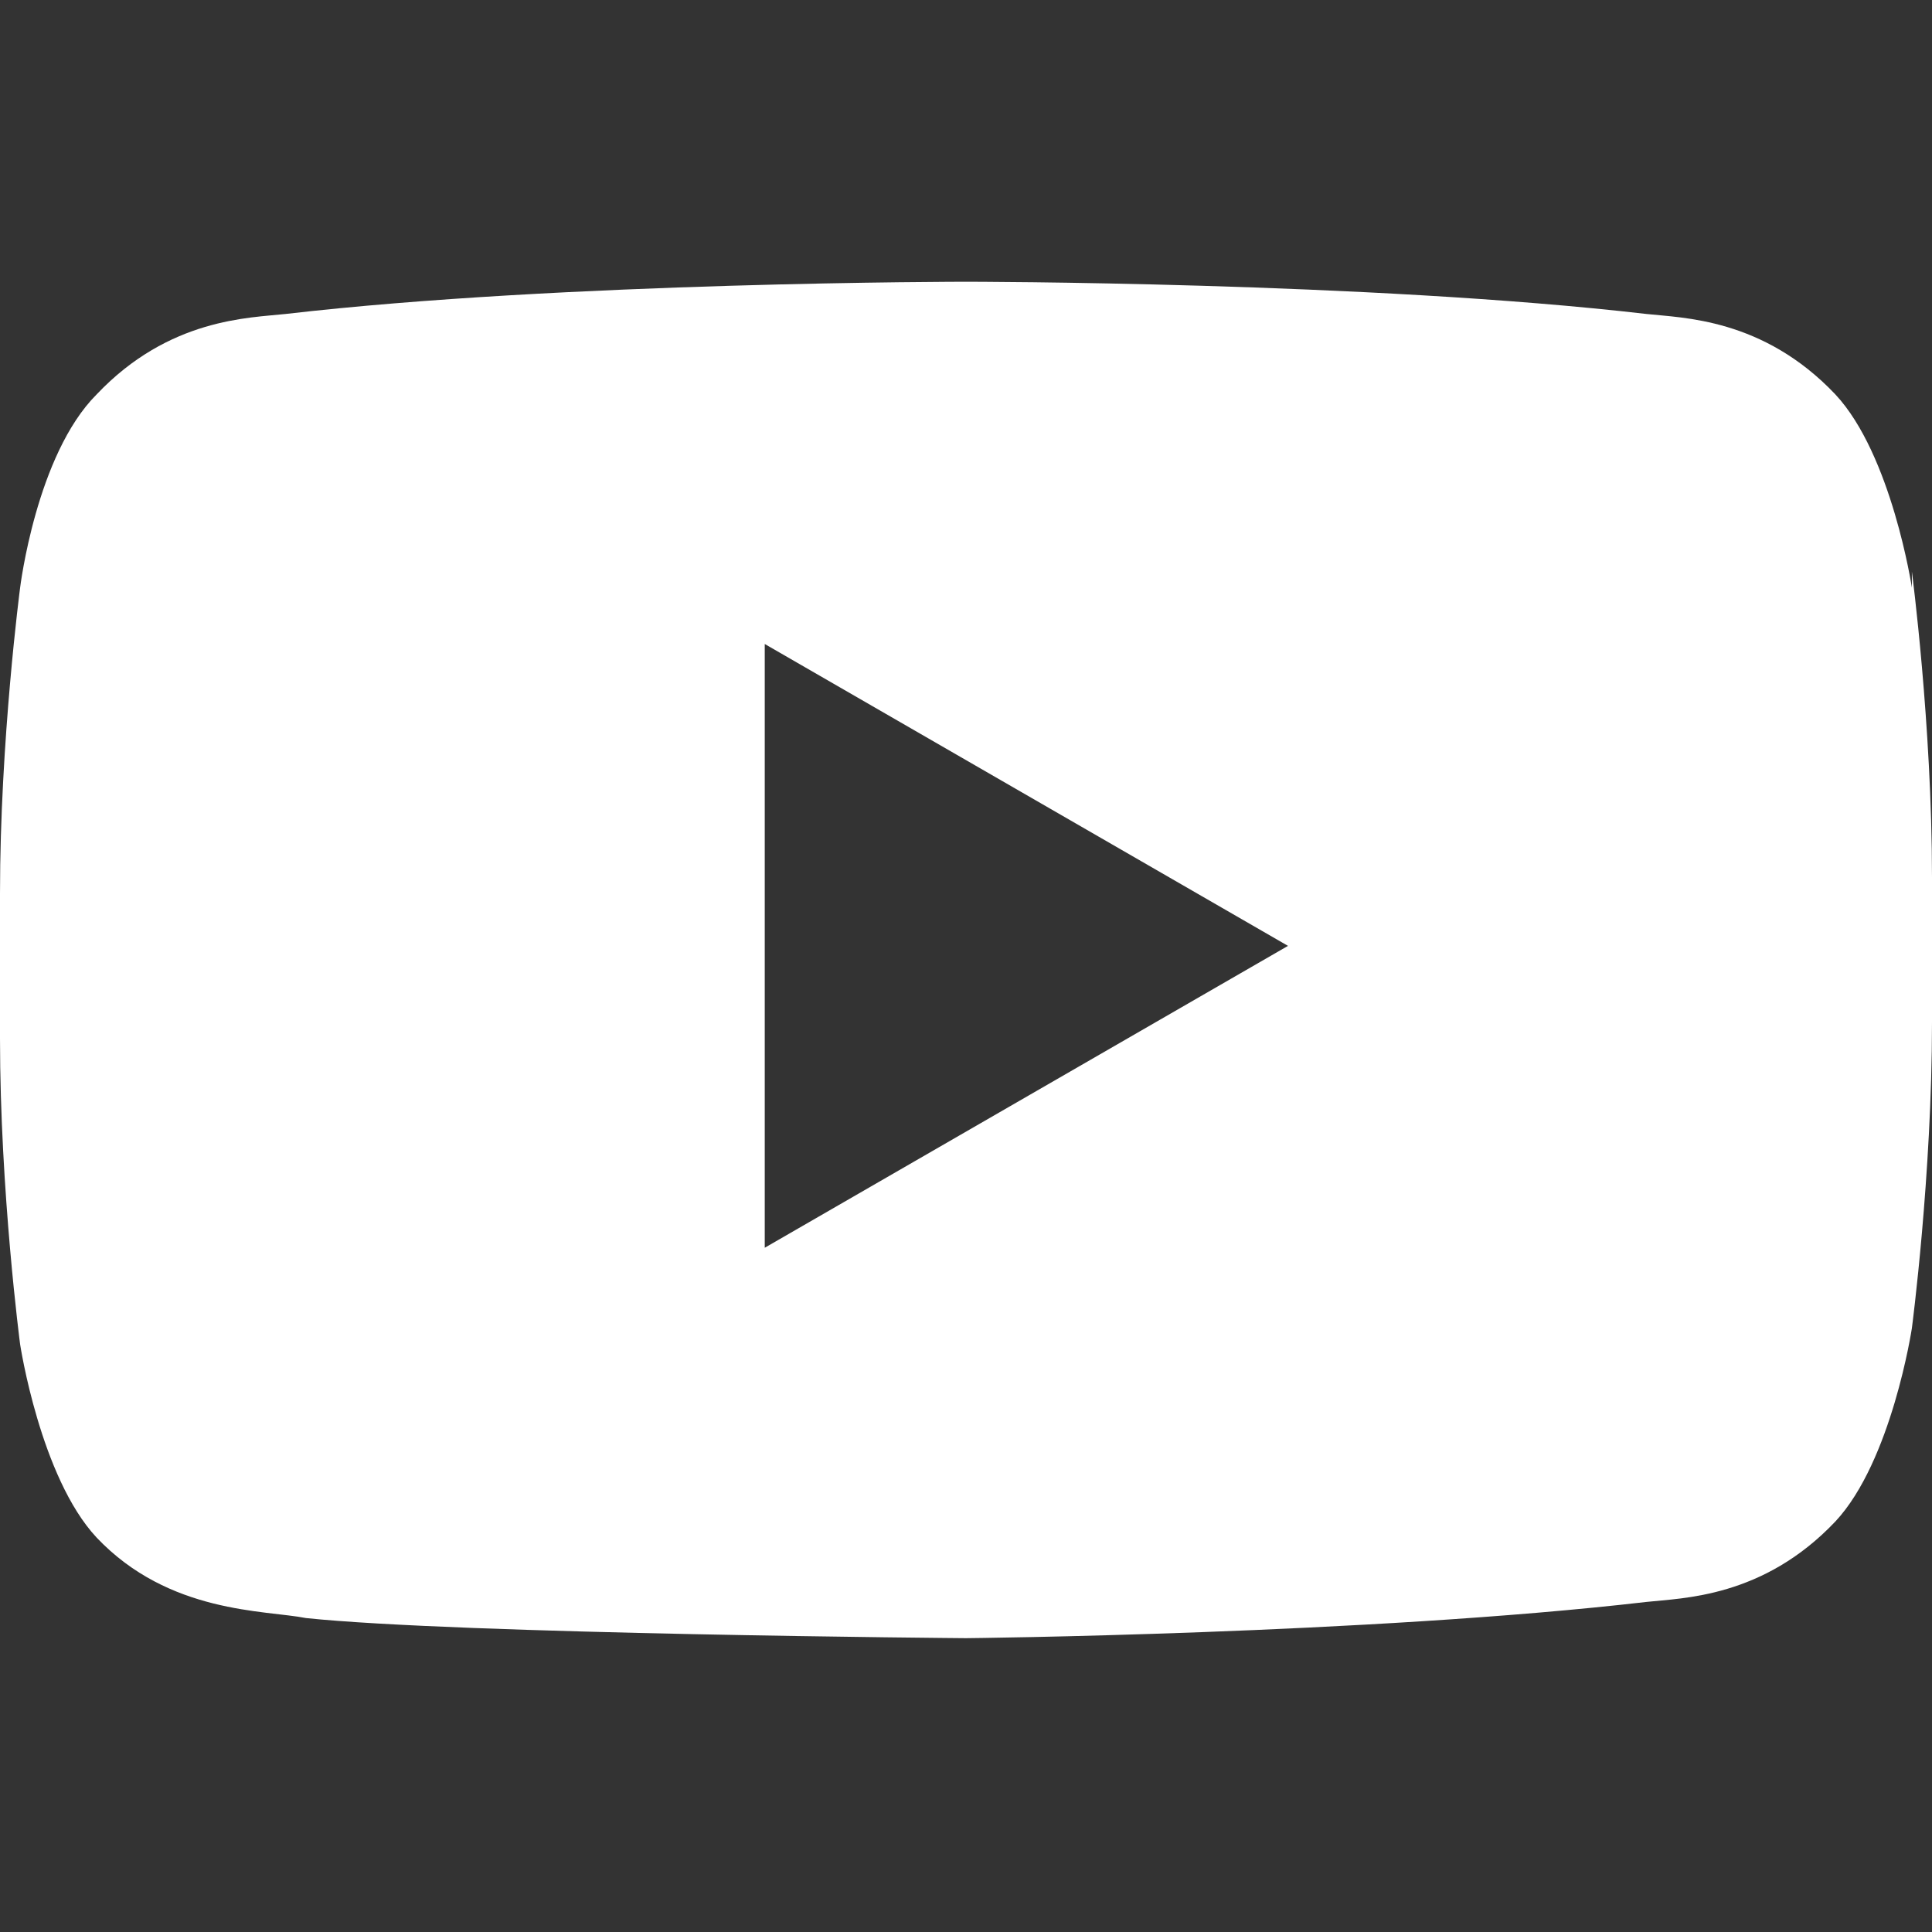 <svg width="48" height="48" viewBox="0 0 48 48" fill="none" xmlns="http://www.w3.org/2000/svg">
  <rect x="0" y="0" width="48" height="48" fill="#333333" stroke="none"/>
  <path d="M47.5 14.6s-.5-3.3-1.9-4.8c-1.8-1.9-3.8-1.9-4.7-2C34 7 24 7 24 7s-10 0-16.9.8c-.9.1-2.9.1-4.7 2C.9 11.3.5 14.6.5 14.6S0 18.4 0 22.2v3.6c0 3.8.5 7.6.5 7.6s.5 3.3 1.9 4.8c1.8 1.9 4.2 1.8 5.2 2 3.8.4 16.4.5 16.4.5s10-.1 16.9-.9c.9-.1 2.9-.1 4.7-2 1.4-1.5 1.9-4.8 1.9-4.8s.5-3.8.5-7.6v-3.6c0-3.8-.5-7.6-.5-7.6zM19 31V16l13 7.5L19 31z" fill="#fff"/>
</svg>


